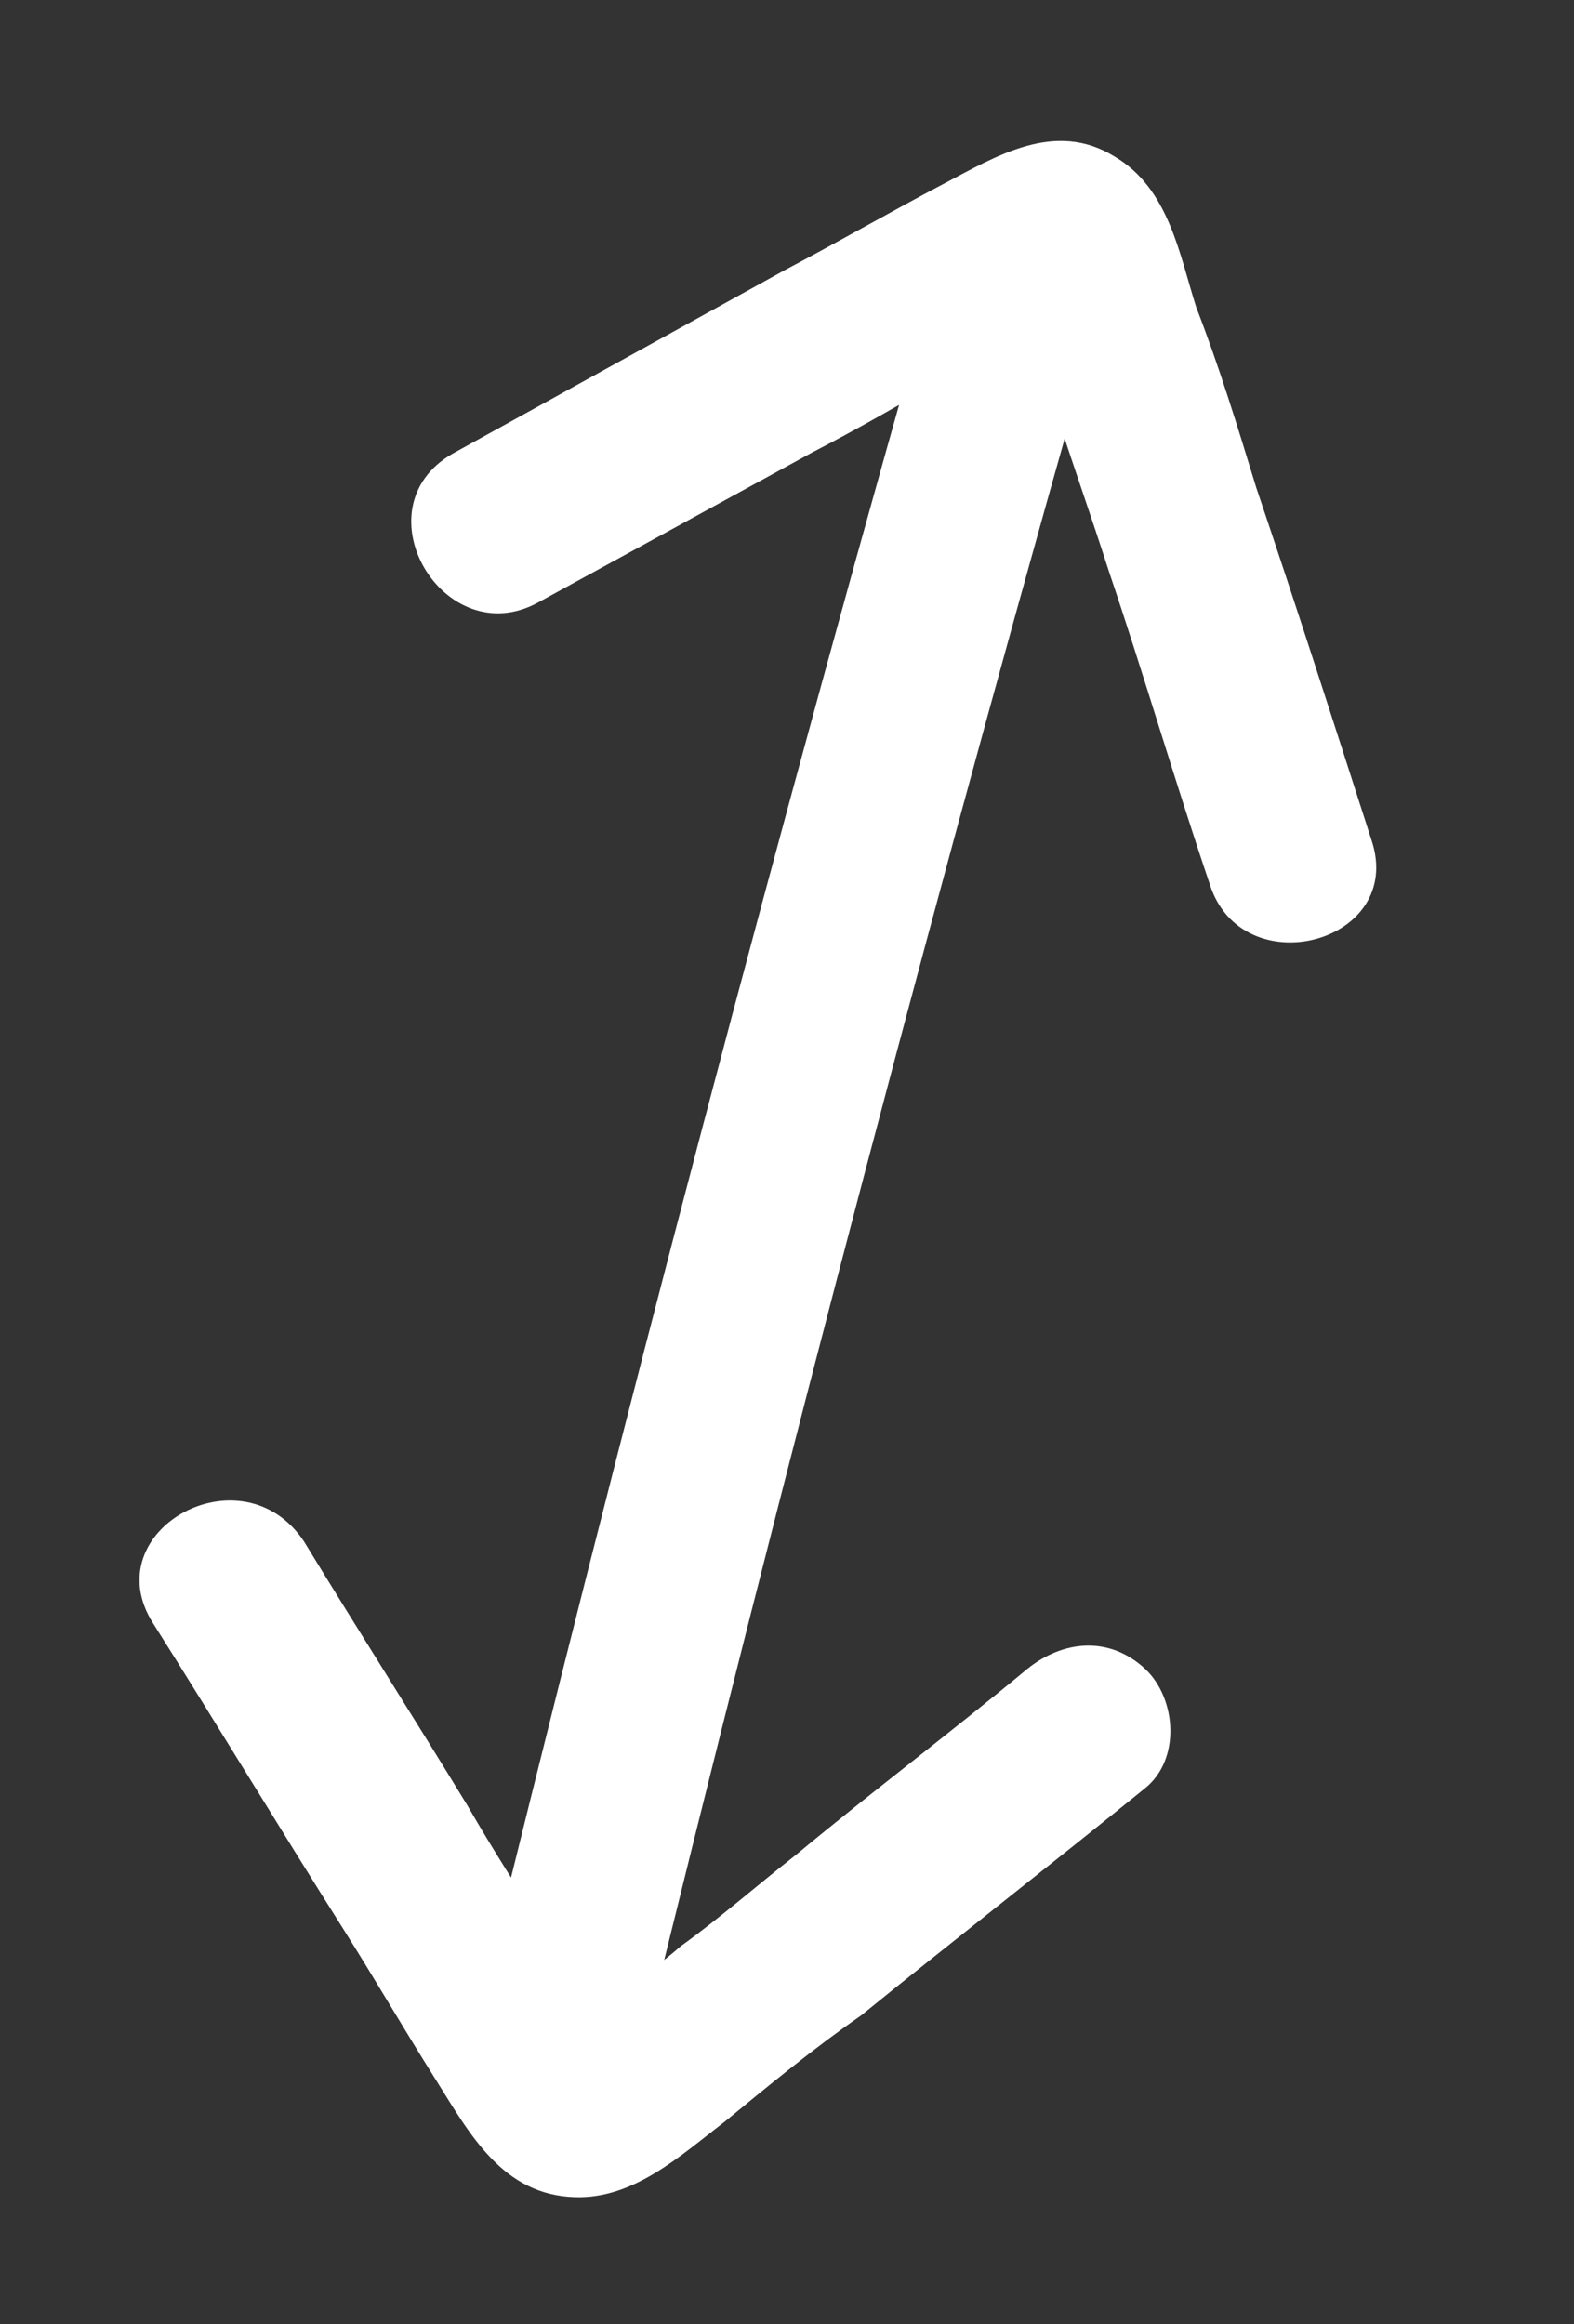 <?xml version="1.0" encoding="UTF-8"?> <svg xmlns="http://www.w3.org/2000/svg" width="63" height="93" viewBox="0 0 63 93" fill="none"><rect x="0" y="0" width="63" height="93" fill="#333333" stroke="none"/><path d="M25.563 82.587C31.397 58.731 37.656 34.849 44.402 11.238C45.519 7.068 39.004 5.322 37.886 9.492C31.14 33.104 24.881 56.985 19.048 80.841C18.061 85.046 24.576 86.792 25.563 82.587Z" fill="white"></path><path d="M6.127 64.951C8.677 68.986 11.192 73.151 13.742 77.187C15.018 79.204 16.162 81.187 17.437 83.205C18.808 85.387 20.108 87.831 23.019 87.913C25.374 87.985 27.236 86.249 28.993 84.904C30.785 83.429 32.577 81.954 34.464 80.644C38.213 77.598 42.093 74.587 45.842 71.542C47.268 70.388 47.08 67.963 45.856 66.797C44.407 65.431 42.538 65.629 41.111 66.783C38.058 69.316 34.909 71.685 31.856 74.219C30.264 75.468 28.803 76.753 27.246 77.872C26.515 78.514 25.654 79.121 24.924 79.764C24.723 79.989 22.906 81.039 22.966 81.334C23.488 81.474 24.009 81.613 24.565 81.623C24.47 81.458 24.374 81.292 24.148 81.092C23.993 80.632 23.672 80.266 23.481 79.936C23.004 79.109 22.396 78.249 21.92 77.422C20.835 75.735 19.751 74.048 18.702 72.231C16.568 68.726 14.304 65.186 12.171 61.682C9.681 57.942 3.768 61.246 6.127 64.951Z" fill="white"></path><path d="M21.54 24.105C25.14 22.137 28.905 20.073 32.506 18.105C34.288 17.186 35.94 16.232 37.758 15.183C38.749 14.611 39.706 14.168 40.697 13.596C41.028 13.405 41.523 13.119 41.854 12.928C42.184 12.738 42.48 12.677 42.68 12.451C43.01 12.261 43.01 12.261 42.715 12.321C42.194 12.181 41.542 12.007 41.021 11.867C40.404 11.562 40.804 11.111 40.76 11.797C40.751 12.354 41.167 12.884 41.323 13.345C41.6 14.397 42.007 15.483 42.284 16.535C42.968 18.674 43.687 20.682 44.371 22.821C45.773 26.968 47.011 31.21 48.414 35.357C49.686 39.469 56.293 37.747 54.89 33.6C53.366 28.862 51.843 24.124 50.284 19.517C49.539 17.083 48.795 14.649 47.885 12.31C47.201 10.171 46.787 7.546 44.616 6.266C42.22 4.786 39.872 6.252 37.759 7.362C35.646 8.472 33.498 9.712 31.385 10.822C26.958 13.267 22.532 15.712 18.106 18.157C14.306 20.351 17.775 26.169 21.54 24.105Z" fill="white"></path></svg> 